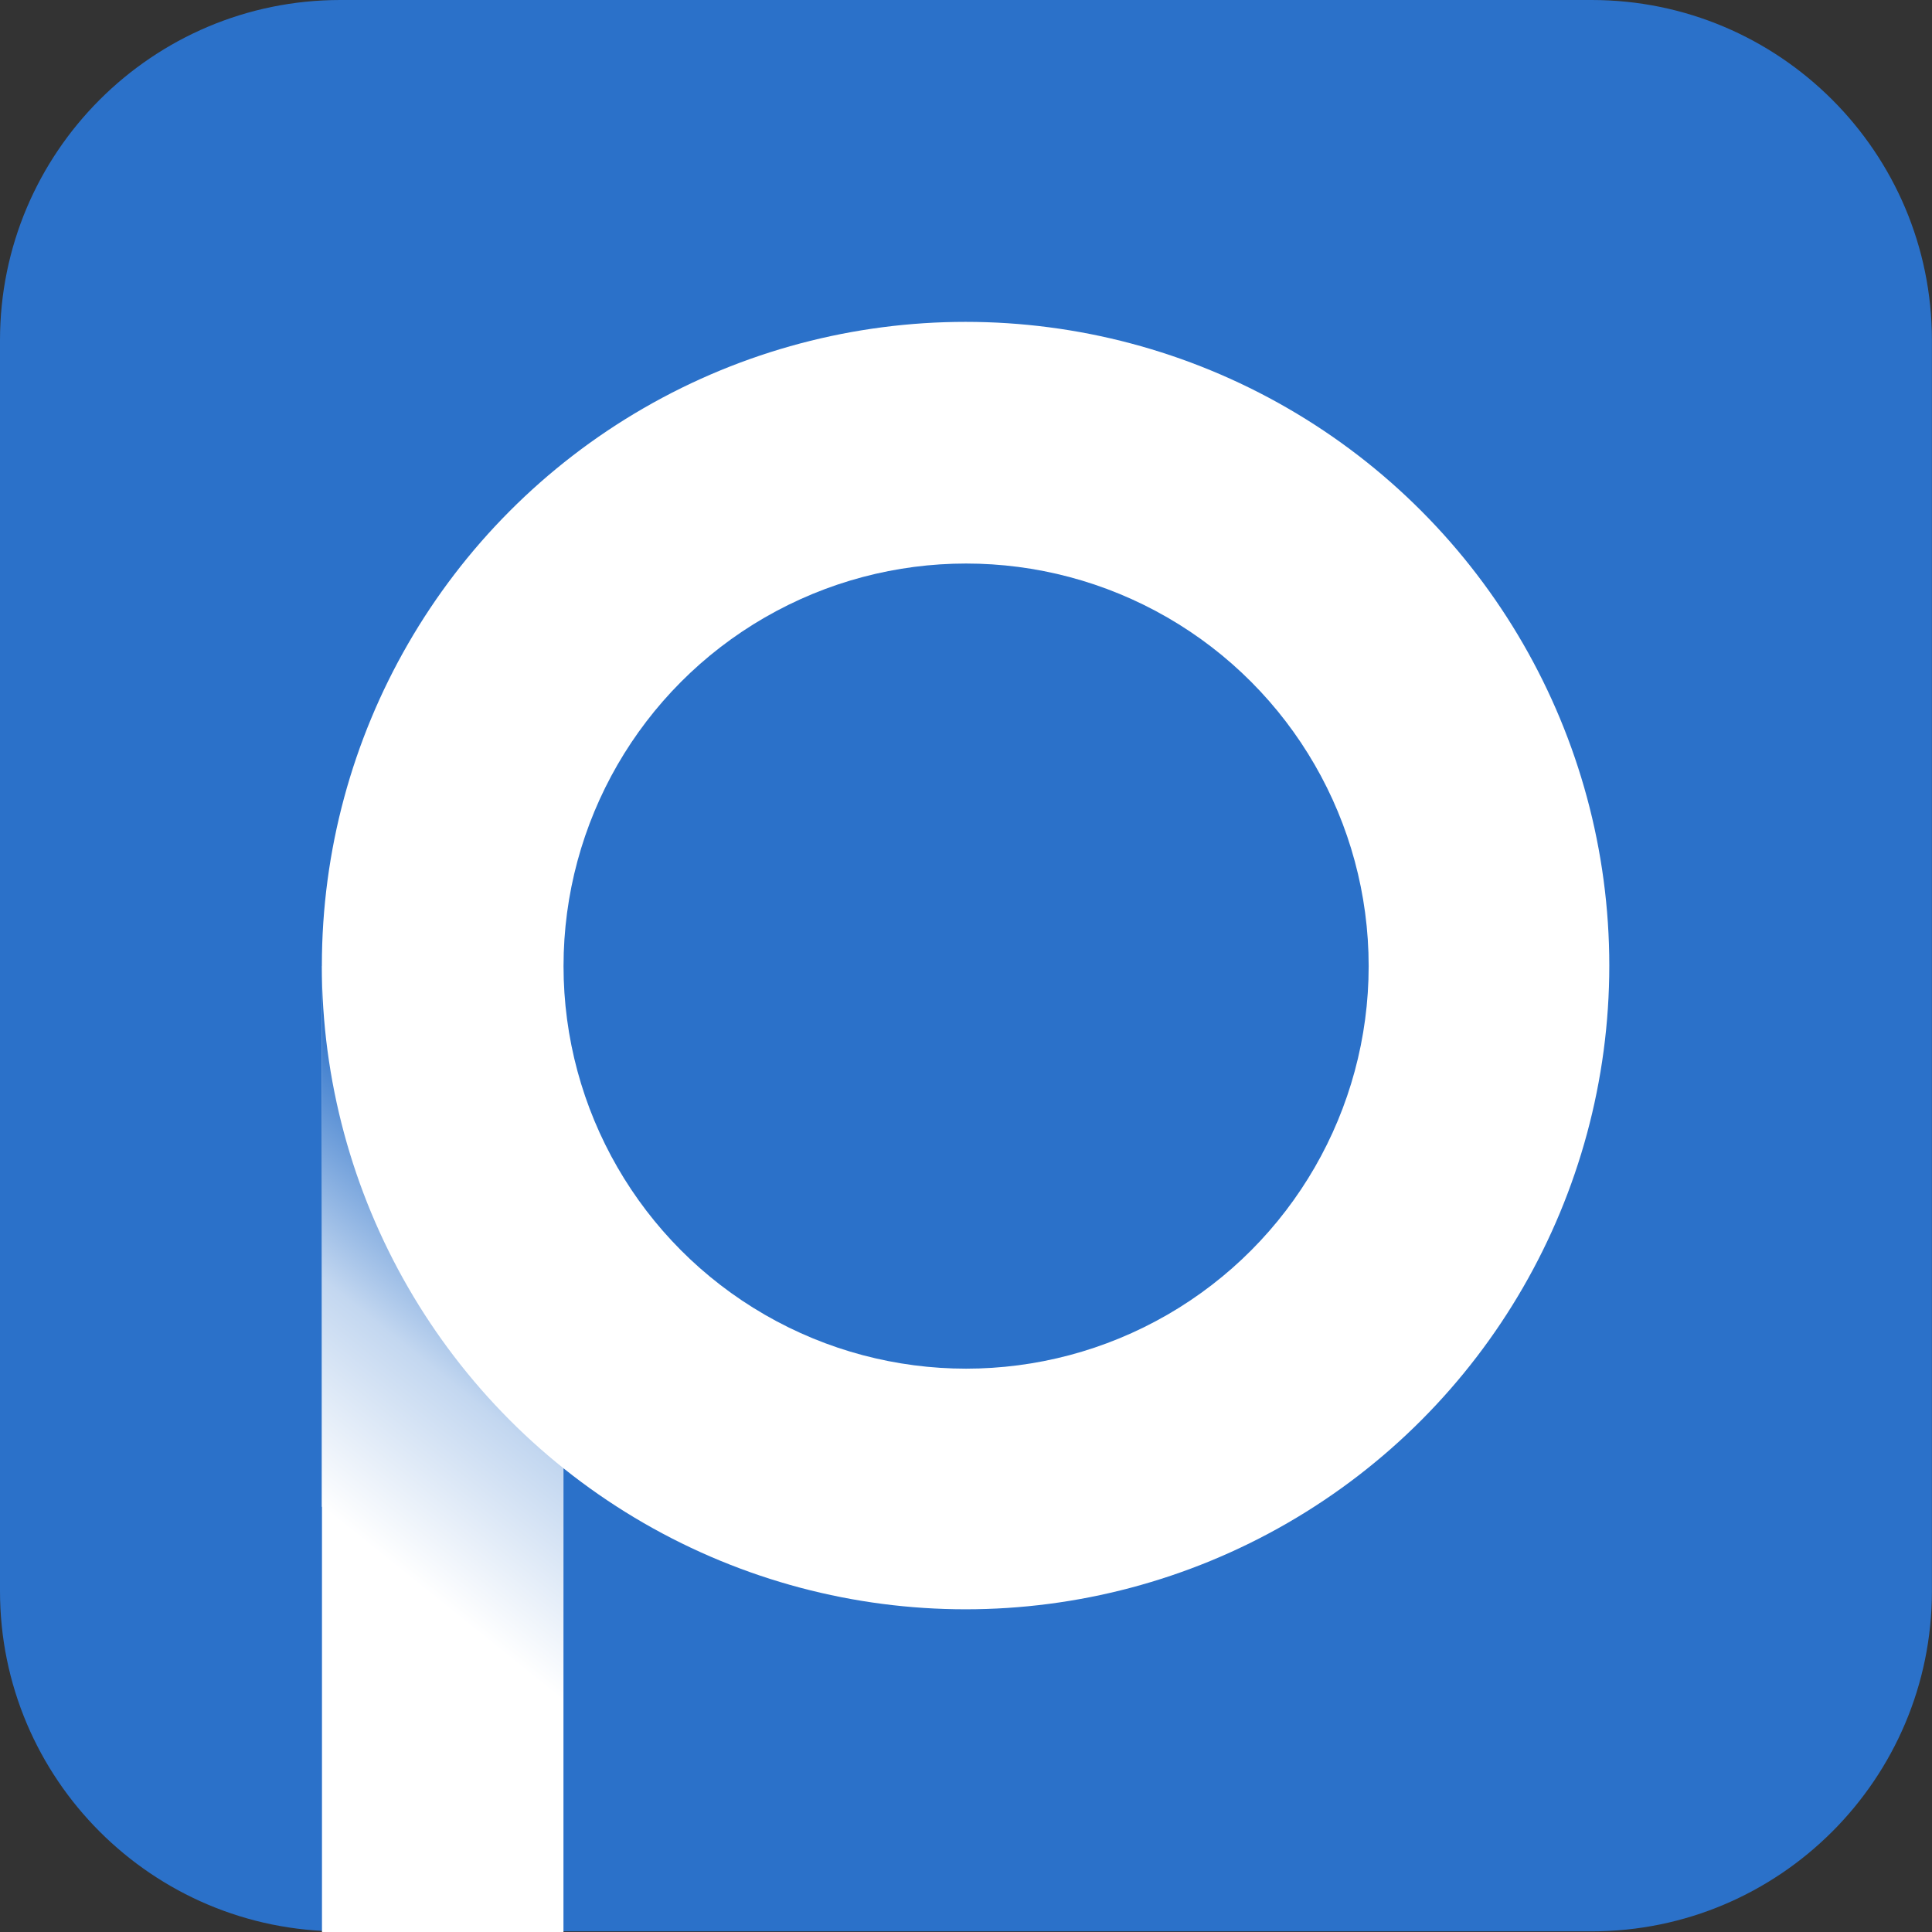 <?xml version="1.0" encoding="UTF-8" standalone="no"?>
<!DOCTYPE svg PUBLIC "-//W3C//DTD SVG 1.1//EN" "http://www.w3.org/Graphics/SVG/1.1/DTD/svg11.dtd">
<svg width="100%" height="100%" viewBox="0 0 600 600" version="1.1" xmlns="http://www.w3.org/2000/svg" xmlns:xlink="http://www.w3.org/1999/xlink" xml:space="preserve" xmlns:serif="http://www.serif.com/" style="fill-rule:evenodd;clip-rule:evenodd;stroke-linejoin:round;stroke-miterlimit:2;">
    <rect x="0" y="0" width="600" height="600" fill="#333333" stroke="none"/>
    <g id="square" transform="matrix(0.75,0,0,0.75,0,0)">
        <g transform="matrix(1.06,0,0,1.043,0,0)">
            <path d="M754.685,135.061C754.685,60.519 695.113,0 621.737,0L132.948,0C59.572,0 0,60.519 0,135.061L0,631.699C0,706.241 59.572,766.76 132.948,766.76L621.737,766.76C695.113,766.76 754.685,706.241 754.685,631.699L754.685,135.061Z" style="fill:rgb(43,113,201);"/>
        </g>
        <g transform="matrix(1.261,0,0,1,-29.841,0)">
            <rect x="129.392" y="400" width="79.297" height="400" style="fill:white;"/>
        </g>
        <g transform="matrix(1.299,0,0,1.333,-126.505,-133.335)">
            <path d="M276.954,400L199.988,400L199.988,568.036L276.954,643.093L276.954,400Z" style="fill:url(#_Linear1);"/>
        </g>
        <g transform="matrix(0.985,0,0,0.985,5.826,5.826)">
            <circle cx="400" cy="400" r="270.608" style="fill:white;"/>
        </g>
        <g transform="matrix(0.616,0,0,0.616,153.641,153.641)">
            <circle cx="400" cy="400" r="270.608" style="fill:rgb(43,113,201);"/>
        </g>
    </g>
    <defs>
        <linearGradient id="_Linear1" x1="0" y1="0" x2="1" y2="0" gradientUnits="userSpaceOnUse" gradientTransform="matrix(76.966,-93.365,95.825,74.991,199.988,568.036)"><stop offset="0" style="stop-color:white;stop-opacity:1"/><stop offset="0.46" style="stop-color:rgb(195,215,240);stop-opacity:1"/><stop offset="1" style="stop-color:rgb(43,113,201);stop-opacity:1"/></linearGradient>
    </defs>
</svg>
